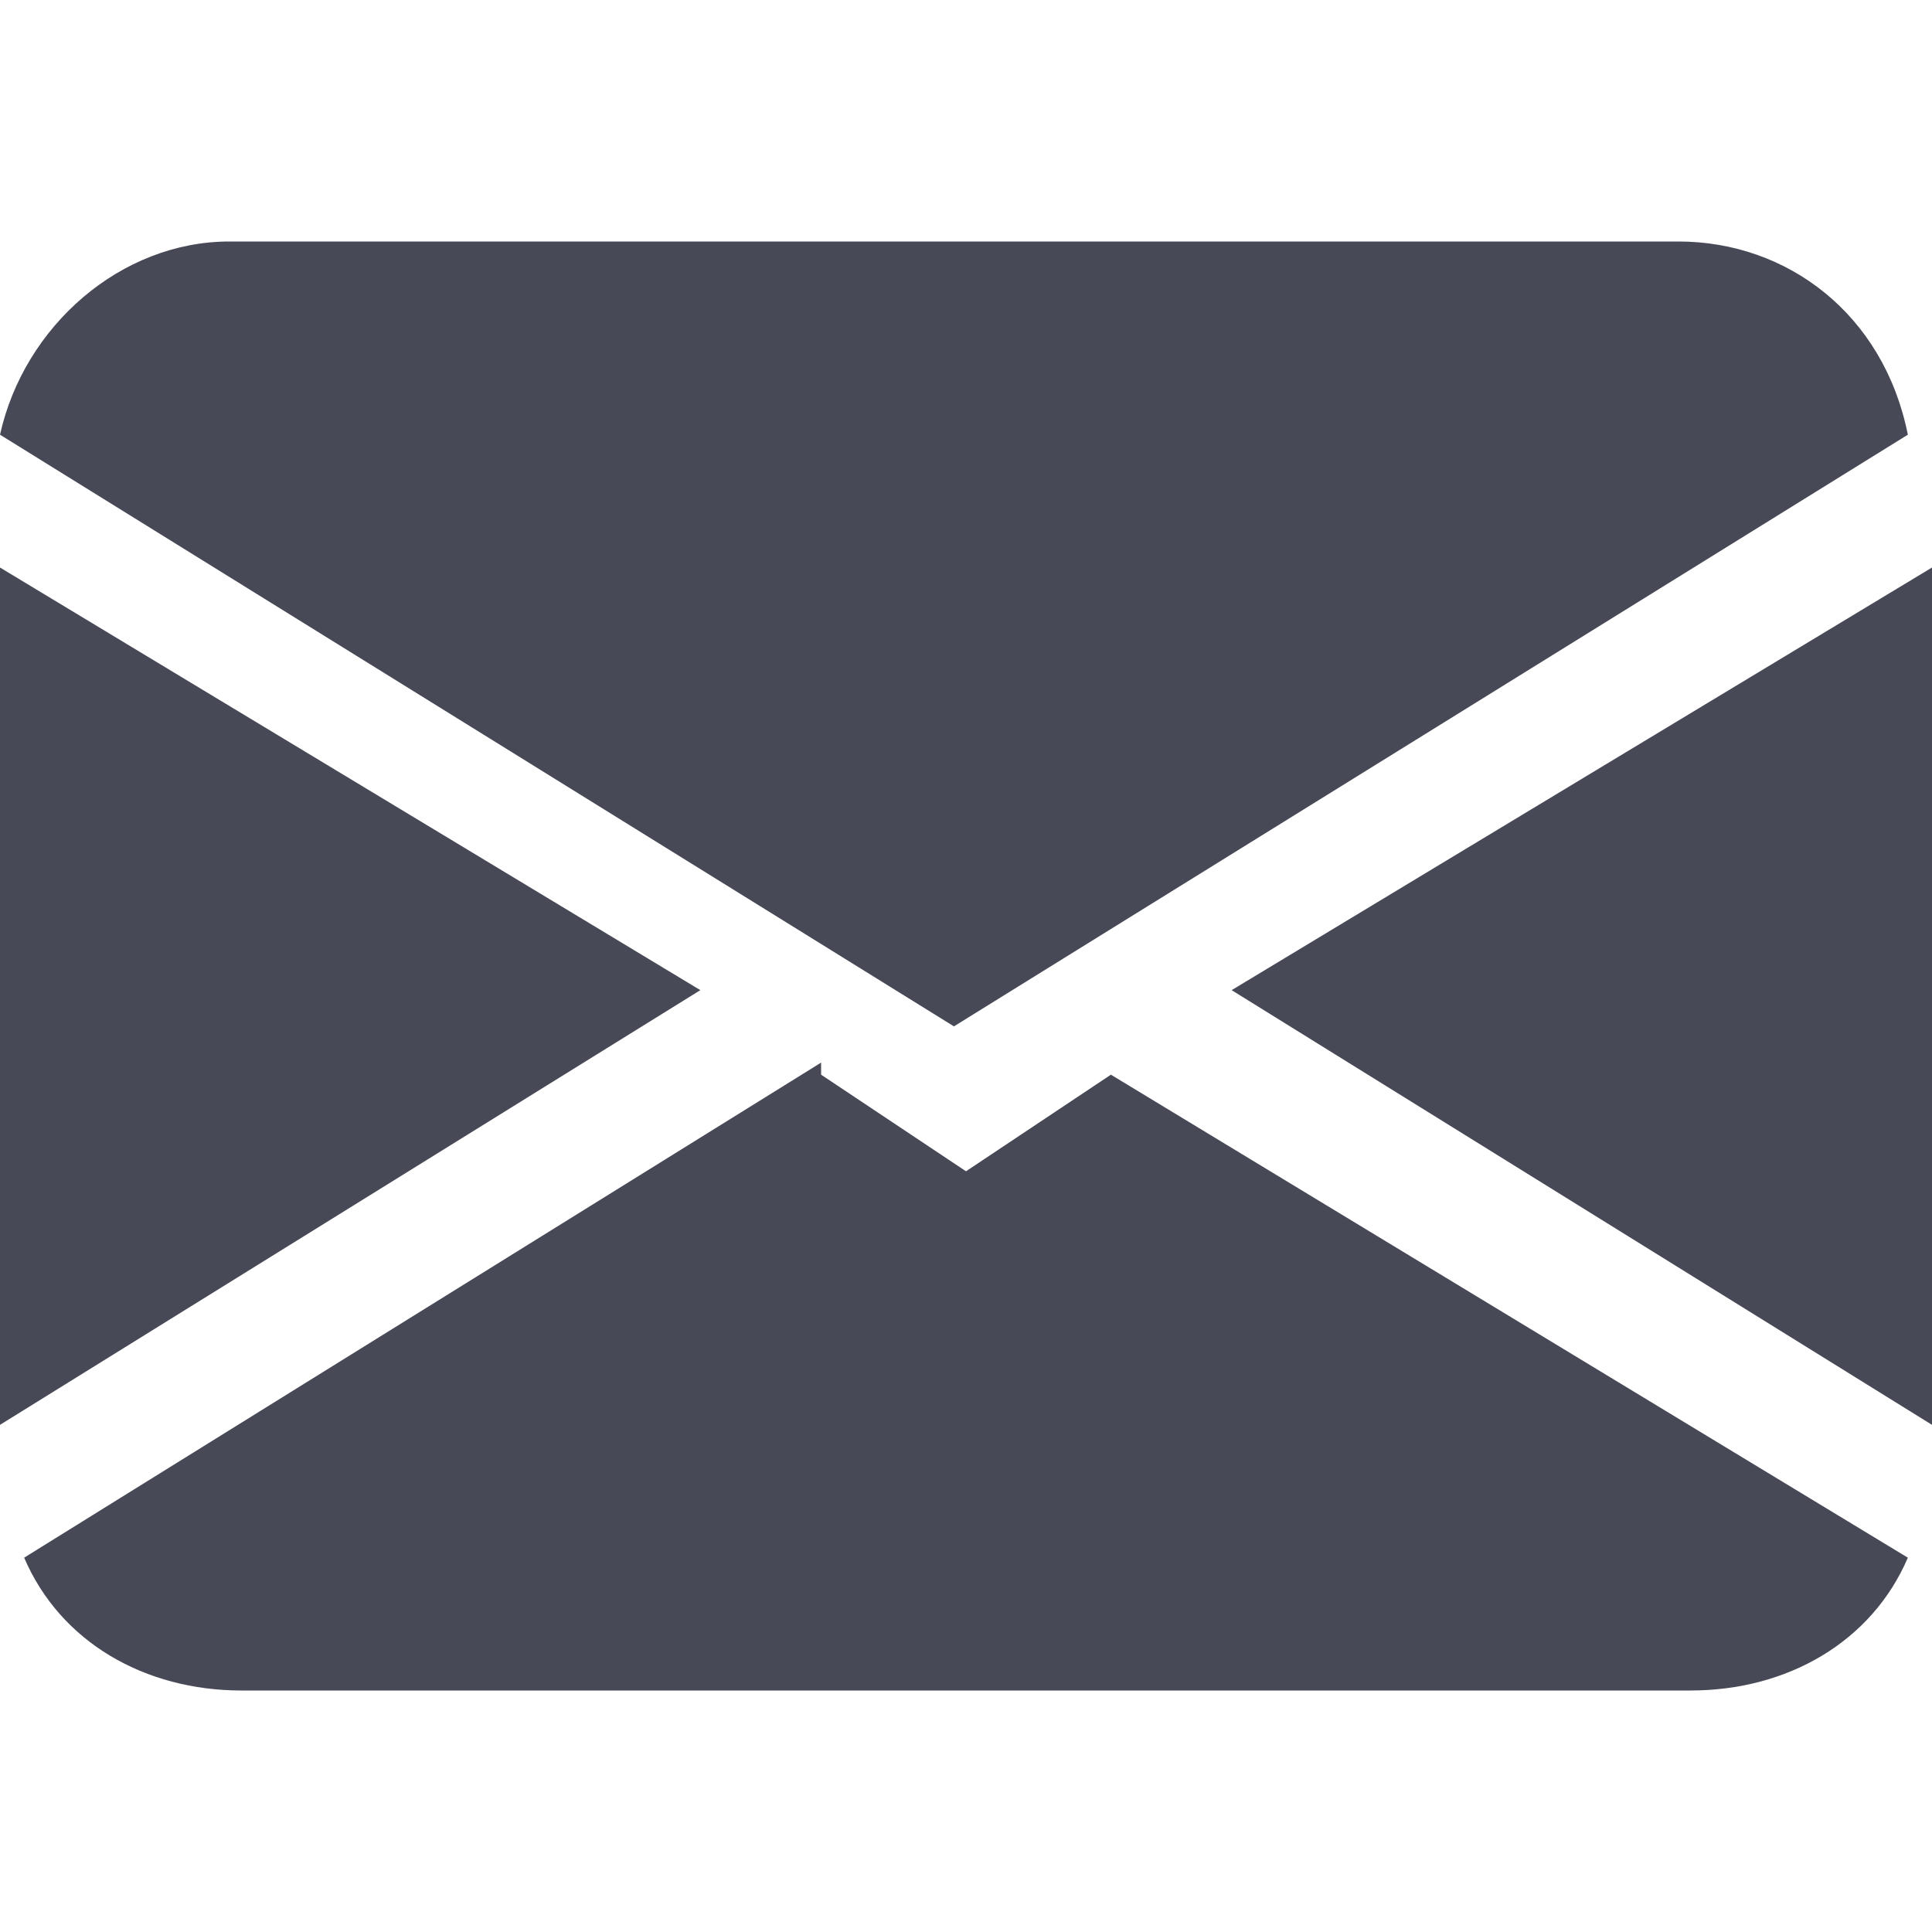 <?xml version="1.0" encoding="UTF-8"?>
<svg id="Livello_1" data-name="Livello 1" xmlns="http://www.w3.org/2000/svg" version="1.1" viewBox="0 0 16 16">
  <defs>
    <style>
      .cls-1 {
        fill: #474957;
        stroke-width: 0px;
      }
    </style>
  </defs>
  <path class="cls-1" d="M0,3.6c.2-.9,1-1.6,1.9-1.6h12c.9,0,1.7.6,1.9,1.6l-7.9,4.9L0,3.6ZM0,4.7v7.1l5.8-3.6L0,4.7ZM6.8,8.8L.2,12.9c.3.7,1,1.1,1.8,1.1h12c.8,0,1.5-.4,1.8-1.1l-6.6-4-1.2.8-1.2-.8ZM10.2,8.2l5.8,3.6v-7.1l-5.8,3.5Z"/>
</svg>